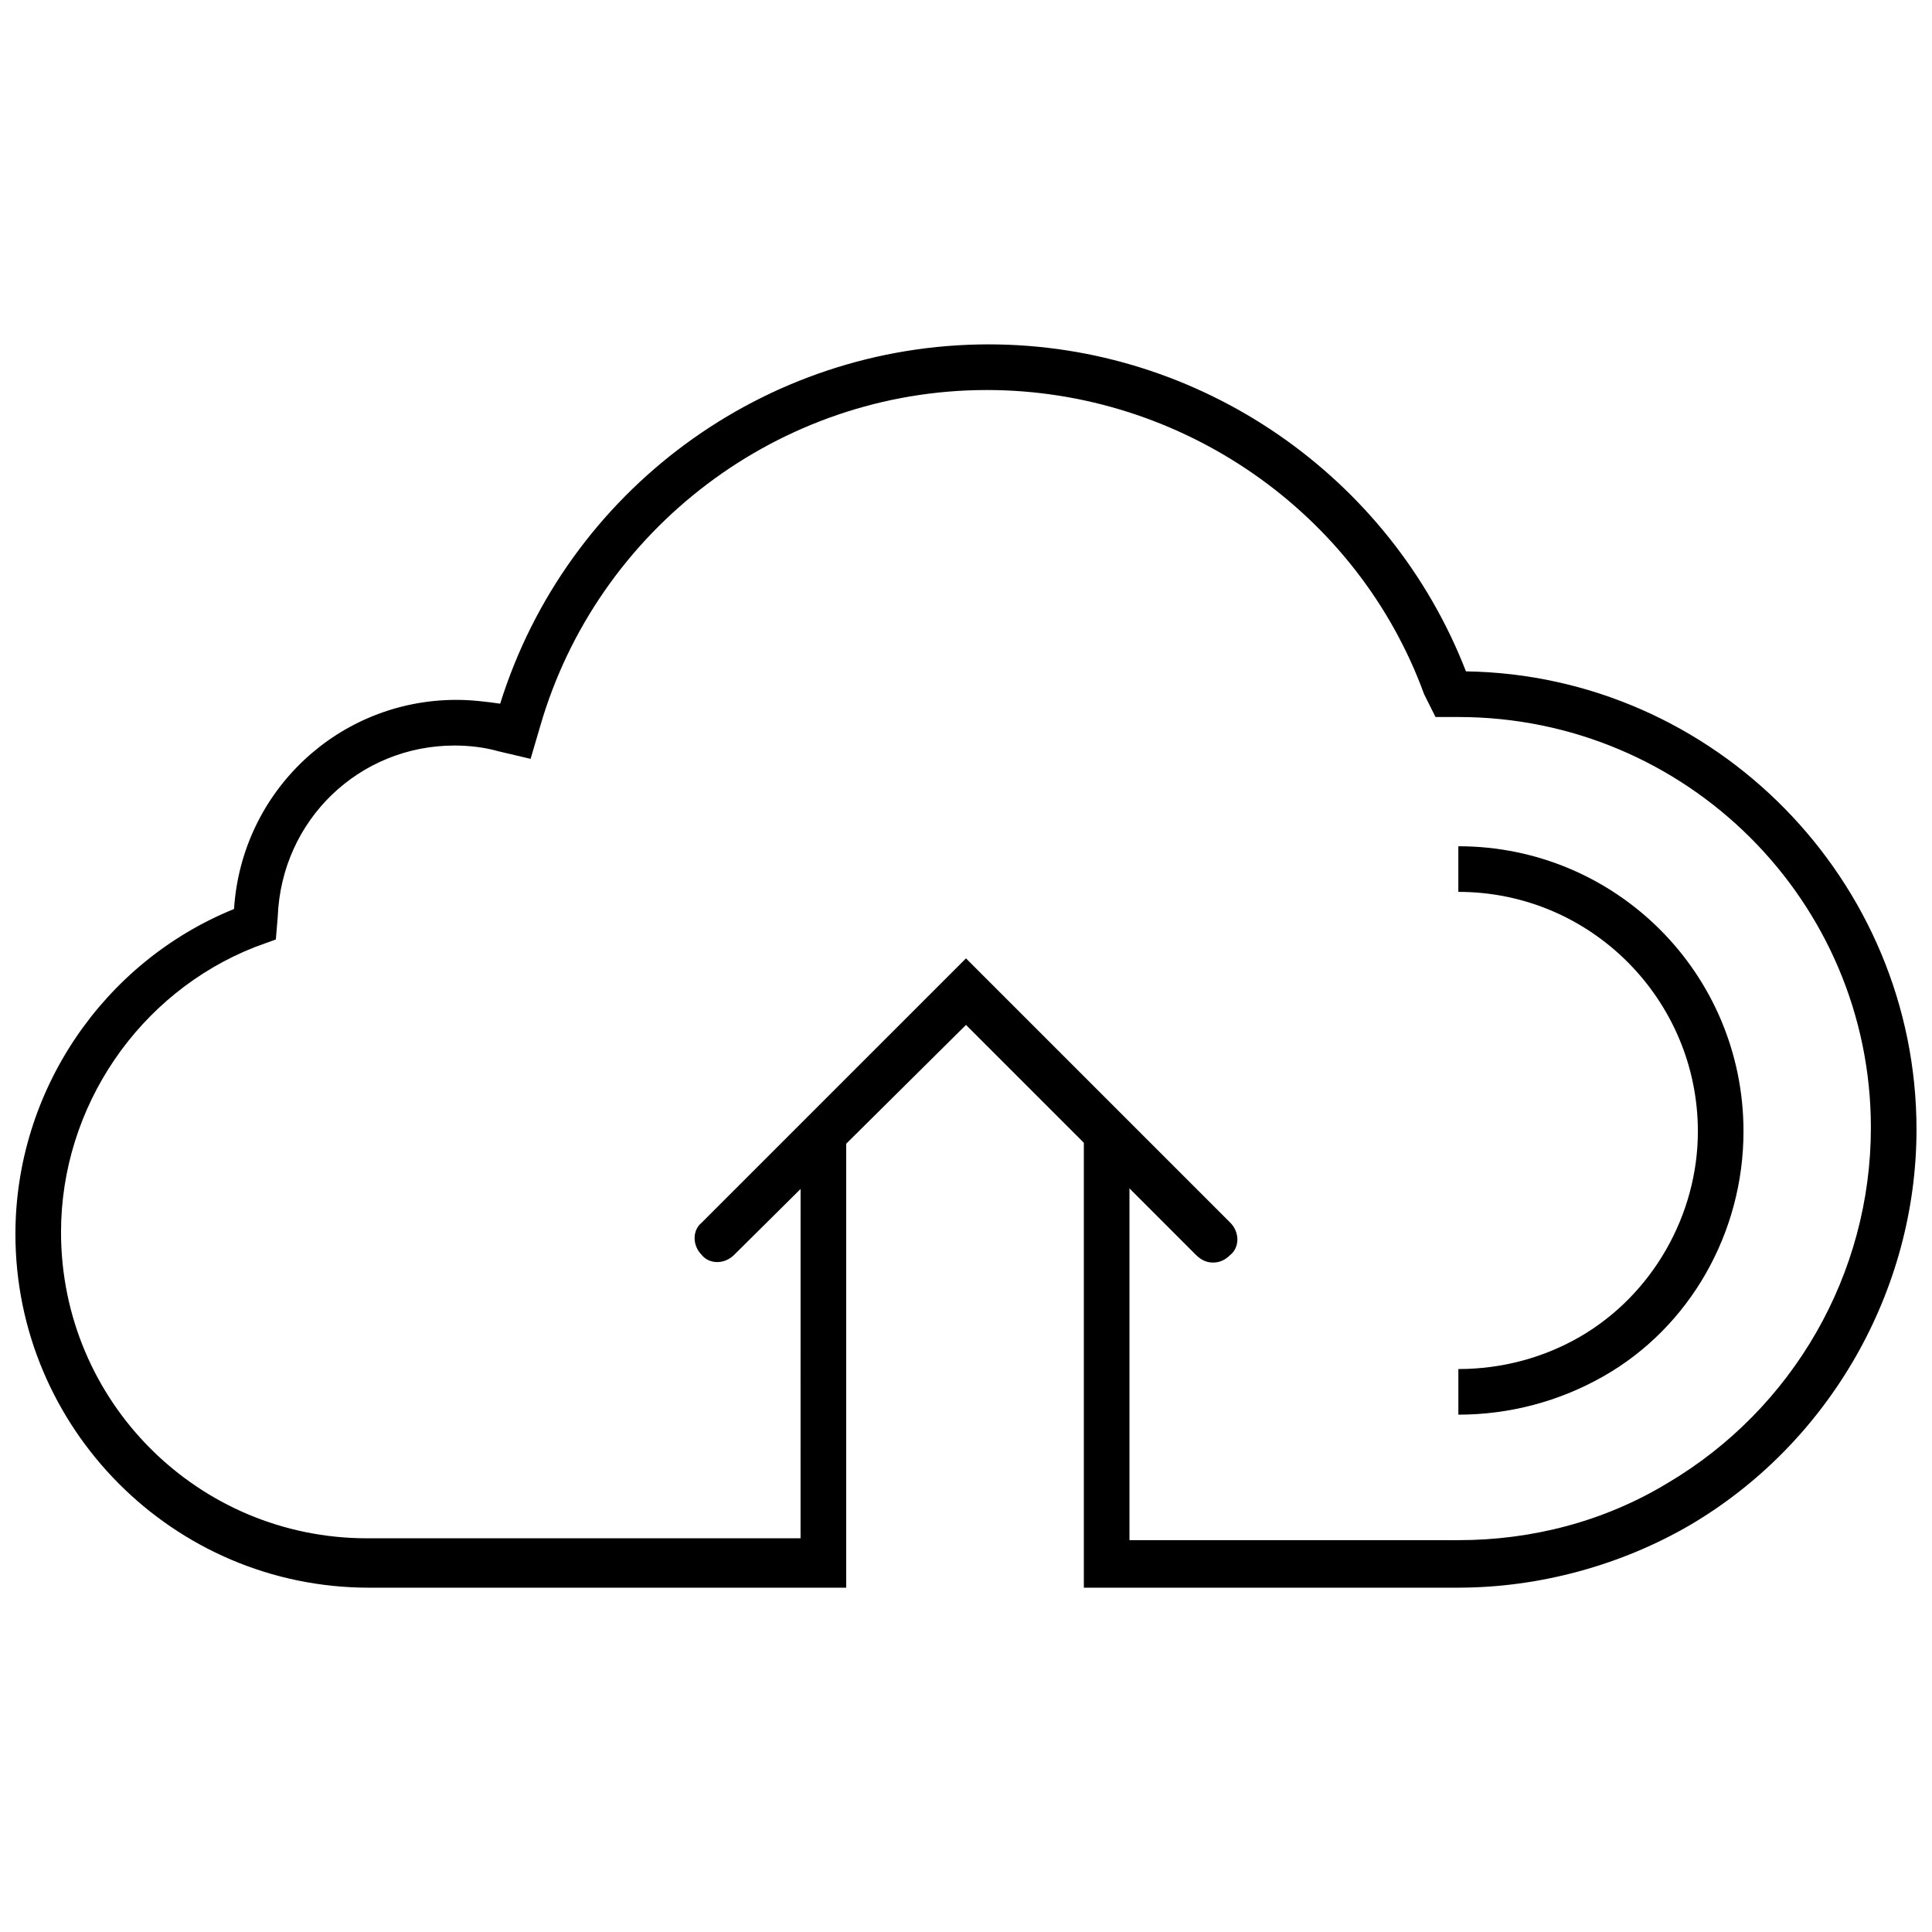 <?xml version="1.0" encoding="UTF-8"?>
<!-- Uploaded to: SVG Repo, www.svgrepo.com, Generator: SVG Repo Mixer Tools -->
<svg width="800px" height="800px" version="1.1" viewBox="144 144 512 512" xmlns="http://www.w3.org/2000/svg">
 <defs>
  <clipPath id="a">
   <path d="m148.09 235h503.81v330h-503.81z"/>
  </clipPath>
 </defs>
 <path d="m530.48 518.9v-12.09c11.586 0 22.672-3.023 32.242-8.566 19.145-11.082 31.234-32.242 31.234-54.41 0-34.762-28.215-63.48-63.48-63.48v-12.09c41.816 0 75.57 33.754 75.57 75.57 0 26.703-14.105 51.891-37.281 64.992-11.582 6.547-24.68 10.074-38.285 10.074z"/>
 <g clip-path="url(#a)">
  <path d="m530.48 564.75h-99.25v-121.92h12.09v109.33h87.16c19.648 0 38.793-5.039 55.418-15.113 33.25-19.648 53.906-55.418 53.906-94.211 0-59.953-48.871-108.82-109.33-108.82h-6.047l-3.023-6.047c-17.633-48.367-64.488-80.609-115.88-80.609-54.914 0-103.28 36.777-118.39 89.176l-2.519 8.566-8.566-2.016c-3.527-1.008-7.559-1.512-11.586-1.512-25.191 0-45.848 19.648-46.855 45.344l-0.504 6.047-5.543 2.016c-30.73 12.09-51.387 42.32-51.387 75.57 0 44.84 36.273 81.113 81.113 81.113h114.87l0.008-108.83h12.09v121.92h-126.46c-51.891 0-93.707-42.32-93.707-93.711 0-37.785 23.176-72.043 57.938-86.152 2.016-31.234 27.711-55.418 58.945-55.418 4.031 0 8.062 0.504 11.586 1.008 17.633-56.426 70.031-95.219 129.48-95.219 55.922 0 106.3 34.762 126.46 86.656 66 1.004 119.4 55.418 119.4 121.41 0 42.824-23.176 83.129-59.953 104.79-18.137 10.582-39.801 16.629-61.465 16.629z"/>
 </g>
 <path d="m465.49 478.59c-1.512 0-3.023-0.504-4.535-2.016l-60.957-60.961-61.465 60.961c-2.519 2.519-6.551 2.519-8.566 0-2.519-2.519-2.519-6.551 0-8.566l70.031-70.027 70.031 70.031c2.519 2.519 2.519 6.551 0 8.566-1.516 1.508-3.027 2.012-4.539 2.012z"/>
</svg>